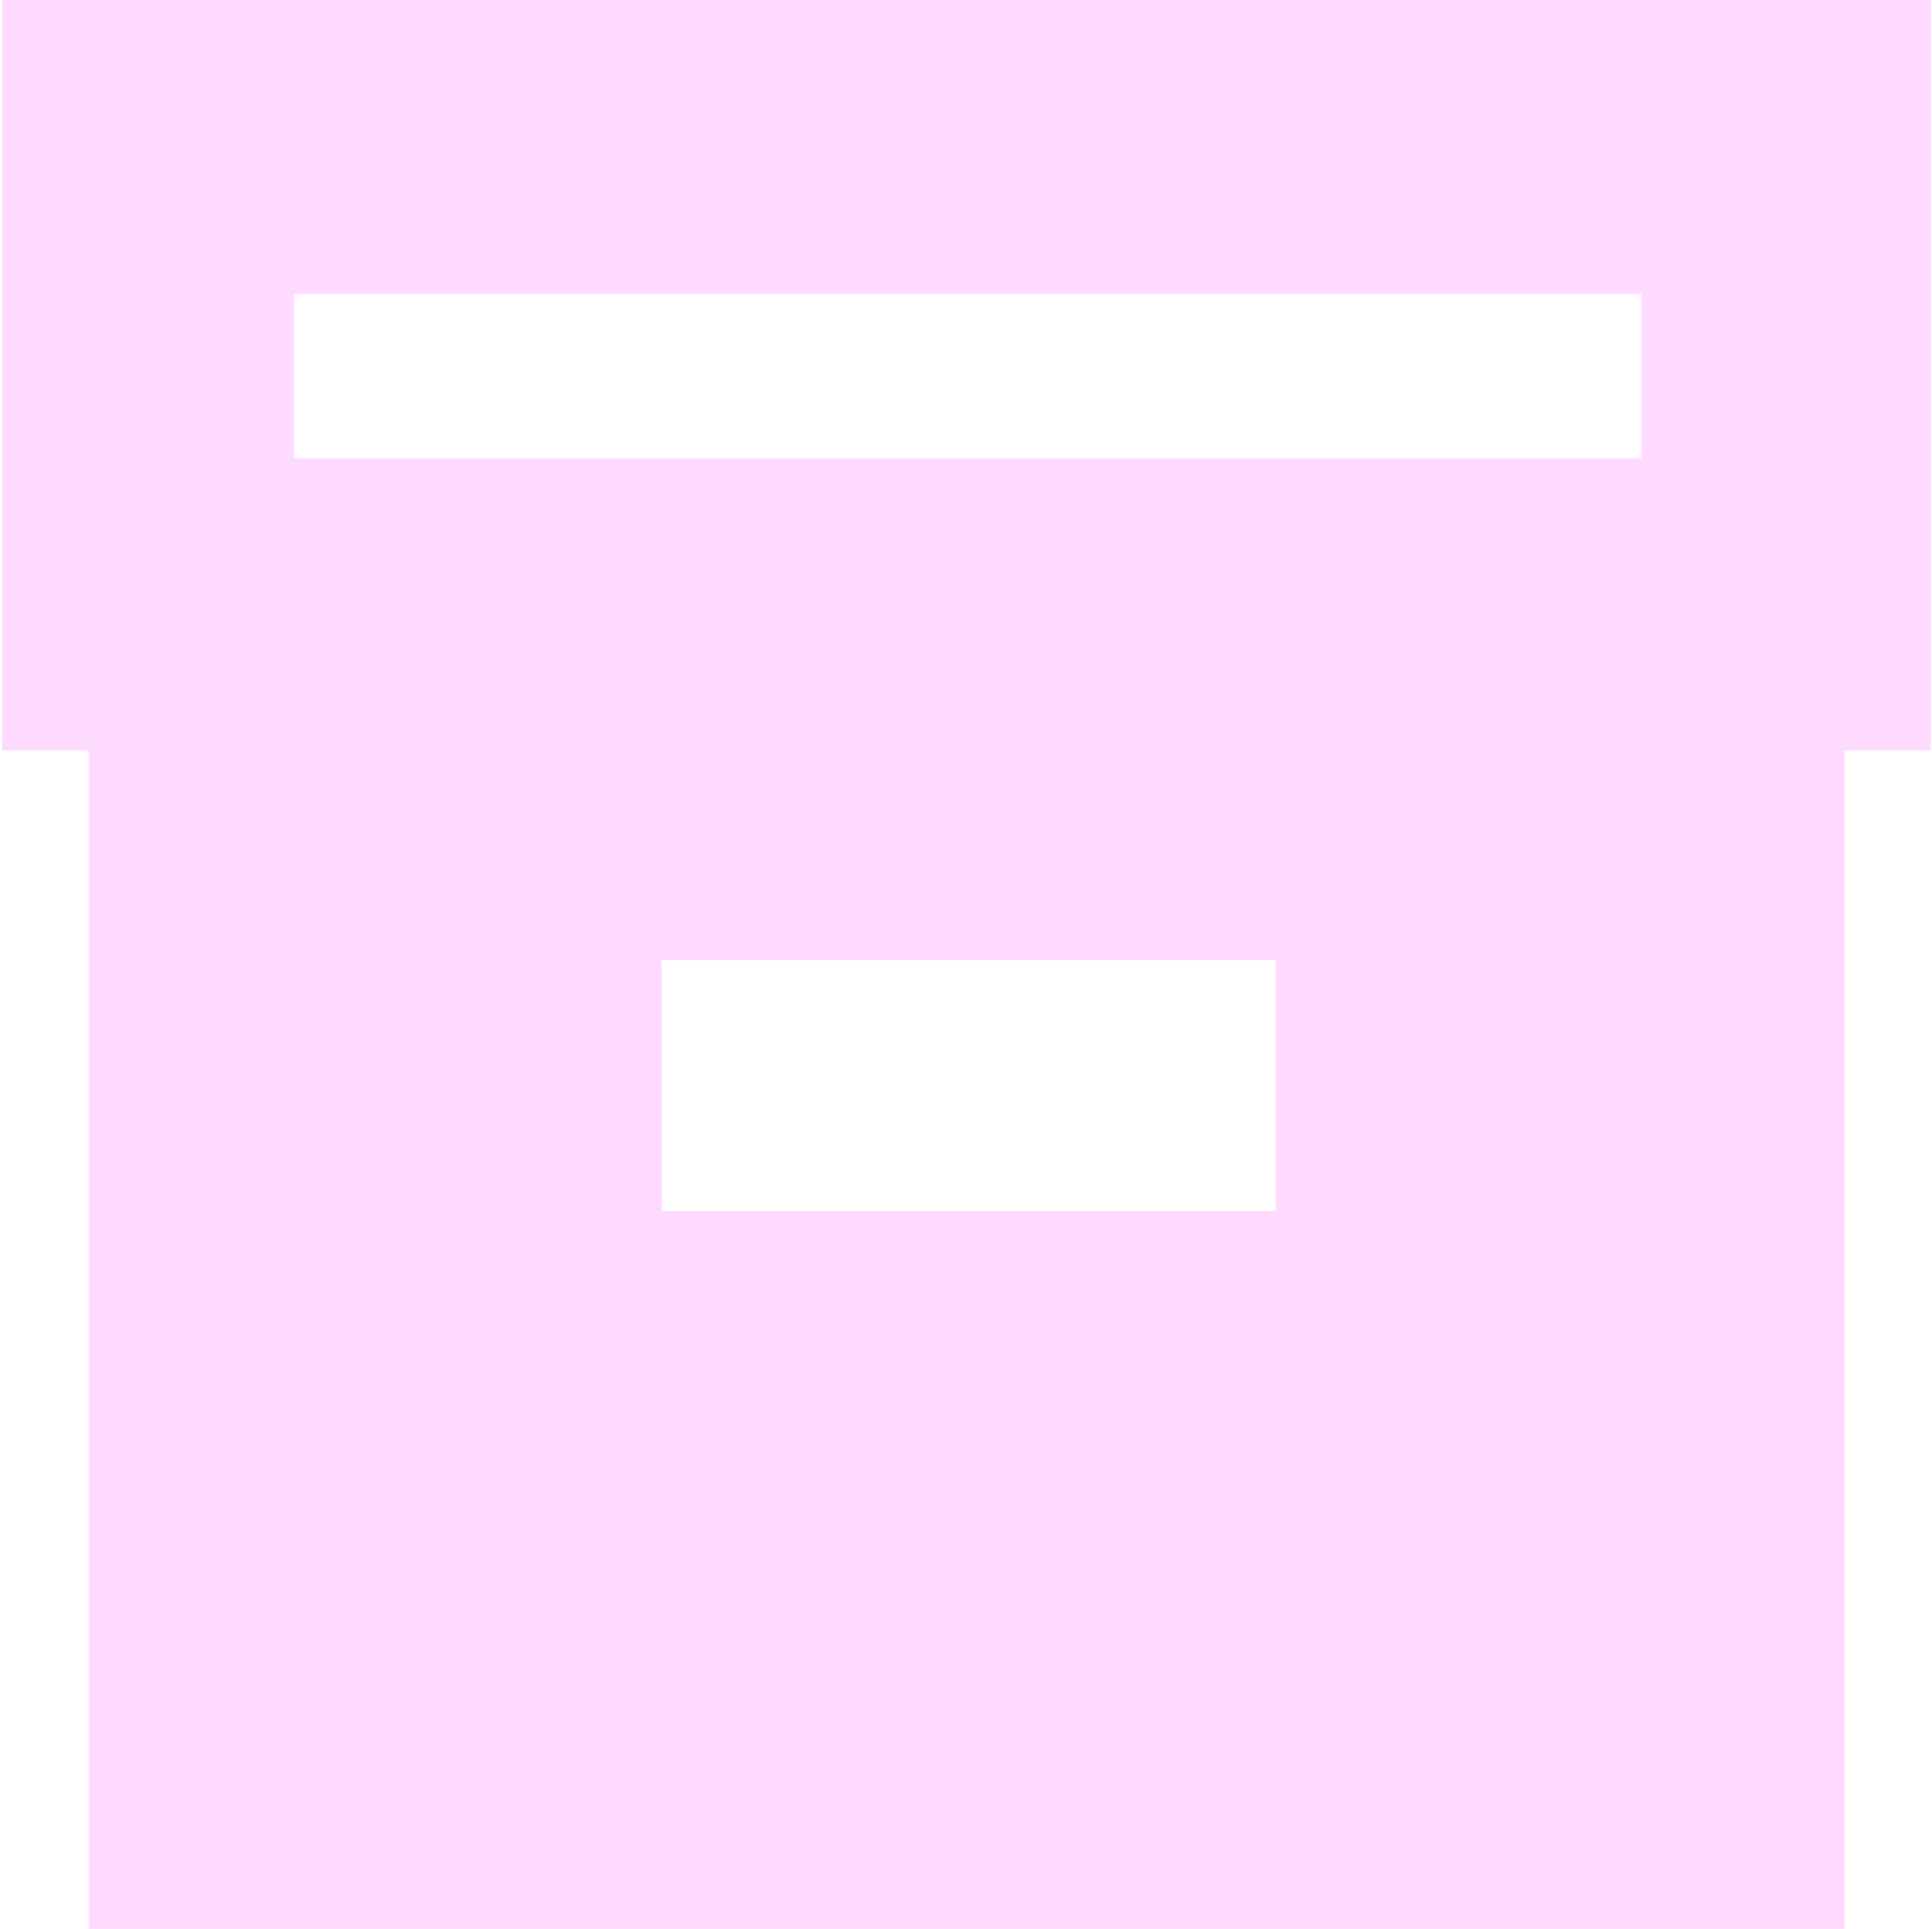 <svg width="601" height="600" viewBox="0 0 601 600" fill="none" xmlns="http://www.w3.org/2000/svg">
<path d="M27.574 600V233.408H0.668V0H600.668V233.408H573.762V600H27.574ZM91.475 142.601H510.533V91.48H91.475V142.601ZM205.825 376.682H396.856V298.655H205.825V376.682Z" fill="#FFDAFF"/>
</svg>
